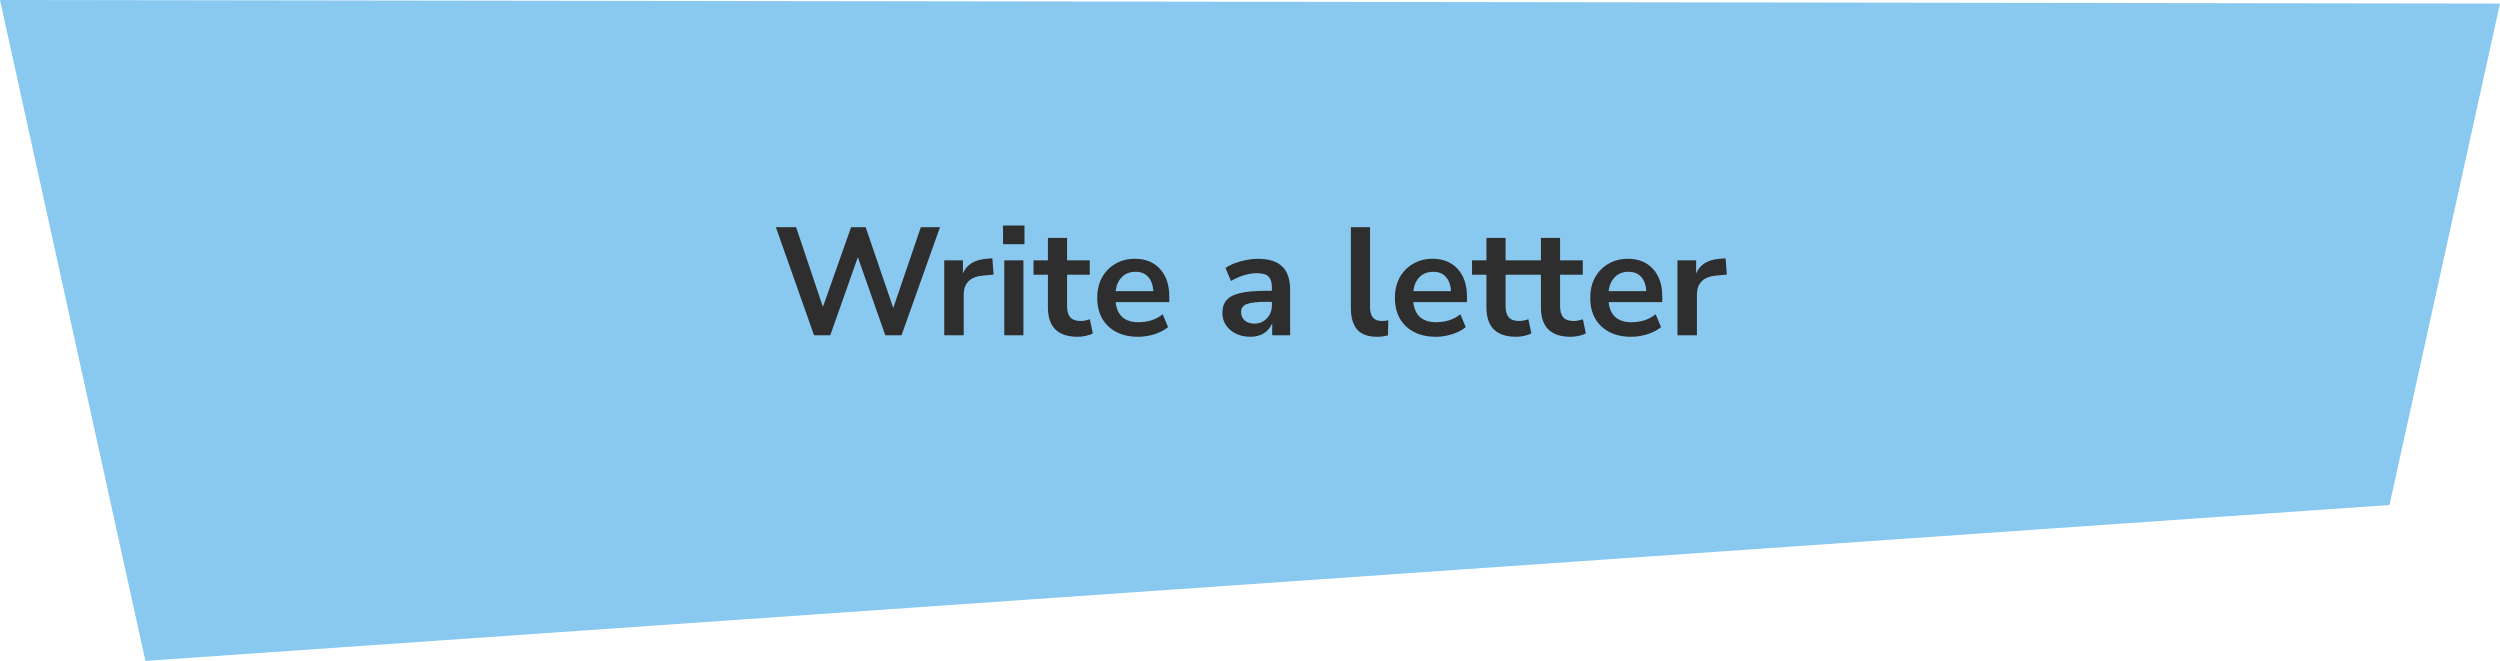 <?xml version="1.0" encoding="UTF-8"?> <svg xmlns="http://www.w3.org/2000/svg" width="261" height="69" viewBox="0 0 261 69" fill="none"> <path d="M249.462 52.723L261 0.373L0 0L15.179 69L249.462 52.723Z" fill="#8AC9EF"></path> <path d="M84.984 35L81 23.72H83.112L85.912 32.04L88.856 23.72H90.376L93.256 32.152L96.136 23.72H98.136L94.12 35H92.424L89.56 26.856L86.68 35H84.984ZM98.579 35V27.176H100.531V28.552C100.915 27.624 101.736 27.112 102.995 27.016L103.603 26.968L103.731 28.664L102.579 28.776C101.267 28.904 100.611 29.576 100.611 30.792V35H98.579ZM104.717 25.496V23.544H106.957V25.496H104.717ZM104.845 35V27.176H106.845V35H104.845ZM112.507 35.16C110.437 35.16 109.403 34.136 109.403 32.088V28.68H107.899V27.176H109.403V24.84H111.403V27.176H113.771V28.68H111.403V31.976C111.403 32.488 111.515 32.872 111.739 33.128C111.963 33.384 112.325 33.512 112.827 33.512C112.976 33.512 113.131 33.496 113.291 33.464C113.451 33.421 113.616 33.379 113.787 33.336L114.091 34.808C113.899 34.915 113.653 35 113.355 35.064C113.067 35.128 112.784 35.16 112.507 35.16ZM118.841 35.16C117.956 35.16 117.193 34.995 116.553 34.664C115.913 34.333 115.417 33.864 115.065 33.256C114.724 32.648 114.553 31.928 114.553 31.096C114.553 30.285 114.719 29.576 115.049 28.968C115.391 28.36 115.855 27.885 116.441 27.544C117.039 27.192 117.716 27.016 118.473 27.016C119.583 27.016 120.457 27.368 121.097 28.072C121.748 28.776 122.073 29.736 122.073 30.952V31.544H116.473C116.623 32.941 117.423 33.64 118.873 33.64C119.311 33.64 119.748 33.576 120.185 33.448C120.623 33.309 121.023 33.096 121.385 32.808L121.945 34.152C121.572 34.461 121.103 34.707 120.537 34.888C119.972 35.069 119.407 35.16 118.841 35.16ZM118.553 28.376C117.967 28.376 117.492 28.557 117.129 28.92C116.767 29.283 116.548 29.773 116.473 30.392H120.409C120.367 29.741 120.185 29.245 119.865 28.904C119.556 28.552 119.119 28.376 118.553 28.376ZM130.546 35.16C129.98 35.16 129.474 35.053 129.026 34.84C128.588 34.616 128.242 34.317 127.986 33.944C127.74 33.571 127.618 33.149 127.618 32.68C127.618 32.104 127.767 31.651 128.066 31.32C128.364 30.979 128.85 30.733 129.522 30.584C130.194 30.435 131.095 30.36 132.226 30.36H132.786V30.024C132.786 29.491 132.668 29.107 132.434 28.872C132.199 28.637 131.804 28.52 131.25 28.52C130.812 28.52 130.364 28.589 129.906 28.728C129.447 28.856 128.983 29.059 128.514 29.336L127.938 27.976C128.215 27.784 128.54 27.619 128.914 27.48C129.298 27.331 129.698 27.219 130.114 27.144C130.54 27.059 130.94 27.016 131.314 27.016C132.455 27.016 133.303 27.283 133.858 27.816C134.412 28.339 134.69 29.155 134.69 30.264V35H132.818V33.752C132.636 34.189 132.348 34.536 131.954 34.792C131.559 35.037 131.09 35.16 130.546 35.16ZM130.962 33.784C131.484 33.784 131.916 33.603 132.258 33.24C132.61 32.877 132.786 32.419 132.786 31.864V31.512H132.242C131.239 31.512 130.54 31.592 130.146 31.752C129.762 31.901 129.57 32.179 129.57 32.584C129.57 32.936 129.692 33.224 129.938 33.448C130.183 33.672 130.524 33.784 130.962 33.784ZM143.752 35.16C142.824 35.16 142.136 34.909 141.688 34.408C141.251 33.896 141.032 33.149 141.032 32.168V23.72H143.032V32.072C143.032 33.032 143.438 33.512 144.248 33.512C144.366 33.512 144.483 33.507 144.6 33.496C144.718 33.485 144.83 33.464 144.936 33.432L144.904 35.016C144.52 35.112 144.136 35.16 143.752 35.16ZM149.919 35.16C149.034 35.16 148.271 34.995 147.631 34.664C146.991 34.333 146.495 33.864 146.143 33.256C145.802 32.648 145.631 31.928 145.631 31.096C145.631 30.285 145.797 29.576 146.127 28.968C146.469 28.36 146.933 27.885 147.519 27.544C148.117 27.192 148.794 27.016 149.551 27.016C150.661 27.016 151.535 27.368 152.175 28.072C152.826 28.776 153.151 29.736 153.151 30.952V31.544H147.551C147.701 32.941 148.501 33.64 149.951 33.64C150.389 33.64 150.826 33.576 151.263 33.448C151.701 33.309 152.101 33.096 152.463 32.808L153.023 34.152C152.65 34.461 152.181 34.707 151.615 34.888C151.05 35.069 150.485 35.16 149.919 35.16ZM149.631 28.376C149.045 28.376 148.57 28.557 148.207 28.92C147.845 29.283 147.626 29.773 147.551 30.392H151.487C151.445 29.741 151.263 29.245 150.943 28.904C150.634 28.552 150.197 28.376 149.631 28.376ZM158.288 35.16C156.219 35.16 155.184 34.136 155.184 32.088V28.68H153.68V27.176H155.184V24.84H157.184V27.176H159.552V28.68H157.184V31.976C157.184 32.488 157.296 32.872 157.52 33.128C157.744 33.384 158.107 33.512 158.608 33.512C158.757 33.512 158.912 33.496 159.072 33.464C159.232 33.421 159.397 33.379 159.568 33.336L159.872 34.808C159.68 34.915 159.435 35 159.136 35.064C158.848 35.128 158.565 35.16 158.288 35.16ZM163.976 35.16C161.906 35.16 160.872 34.136 160.872 32.088V28.68H159.368V27.176H160.872V24.84H162.872V27.176H165.24V28.68H162.872V31.976C162.872 32.488 162.984 32.872 163.208 33.128C163.432 33.384 163.794 33.512 164.296 33.512C164.445 33.512 164.6 33.496 164.76 33.464C164.92 33.421 165.085 33.379 165.256 33.336L165.56 34.808C165.368 34.915 165.122 35 164.824 35.064C164.536 35.128 164.253 35.16 163.976 35.16ZM170.31 35.16C169.425 35.16 168.662 34.995 168.022 34.664C167.382 34.333 166.886 33.864 166.534 33.256C166.193 32.648 166.022 31.928 166.022 31.096C166.022 30.285 166.187 29.576 166.518 28.968C166.859 28.36 167.323 27.885 167.91 27.544C168.507 27.192 169.185 27.016 169.942 27.016C171.051 27.016 171.926 27.368 172.566 28.072C173.217 28.776 173.542 29.736 173.542 30.952V31.544H167.942C168.091 32.941 168.891 33.64 170.342 33.64C170.779 33.64 171.217 33.576 171.654 33.448C172.091 33.309 172.491 33.096 172.854 32.808L173.414 34.152C173.041 34.461 172.571 34.707 172.006 34.888C171.441 35.069 170.875 35.16 170.31 35.16ZM170.022 28.376C169.435 28.376 168.961 28.557 168.598 28.92C168.235 29.283 168.017 29.773 167.942 30.392H171.878C171.835 29.741 171.654 29.245 171.334 28.904C171.025 28.552 170.587 28.376 170.022 28.376ZM175.126 35V27.176H177.078V28.552C177.462 27.624 178.283 27.112 179.542 27.016L180.15 26.968L180.278 28.664L179.126 28.776C177.814 28.904 177.158 29.576 177.158 30.792V35H175.126Z" fill="#2E2E2E"></path> </svg> 